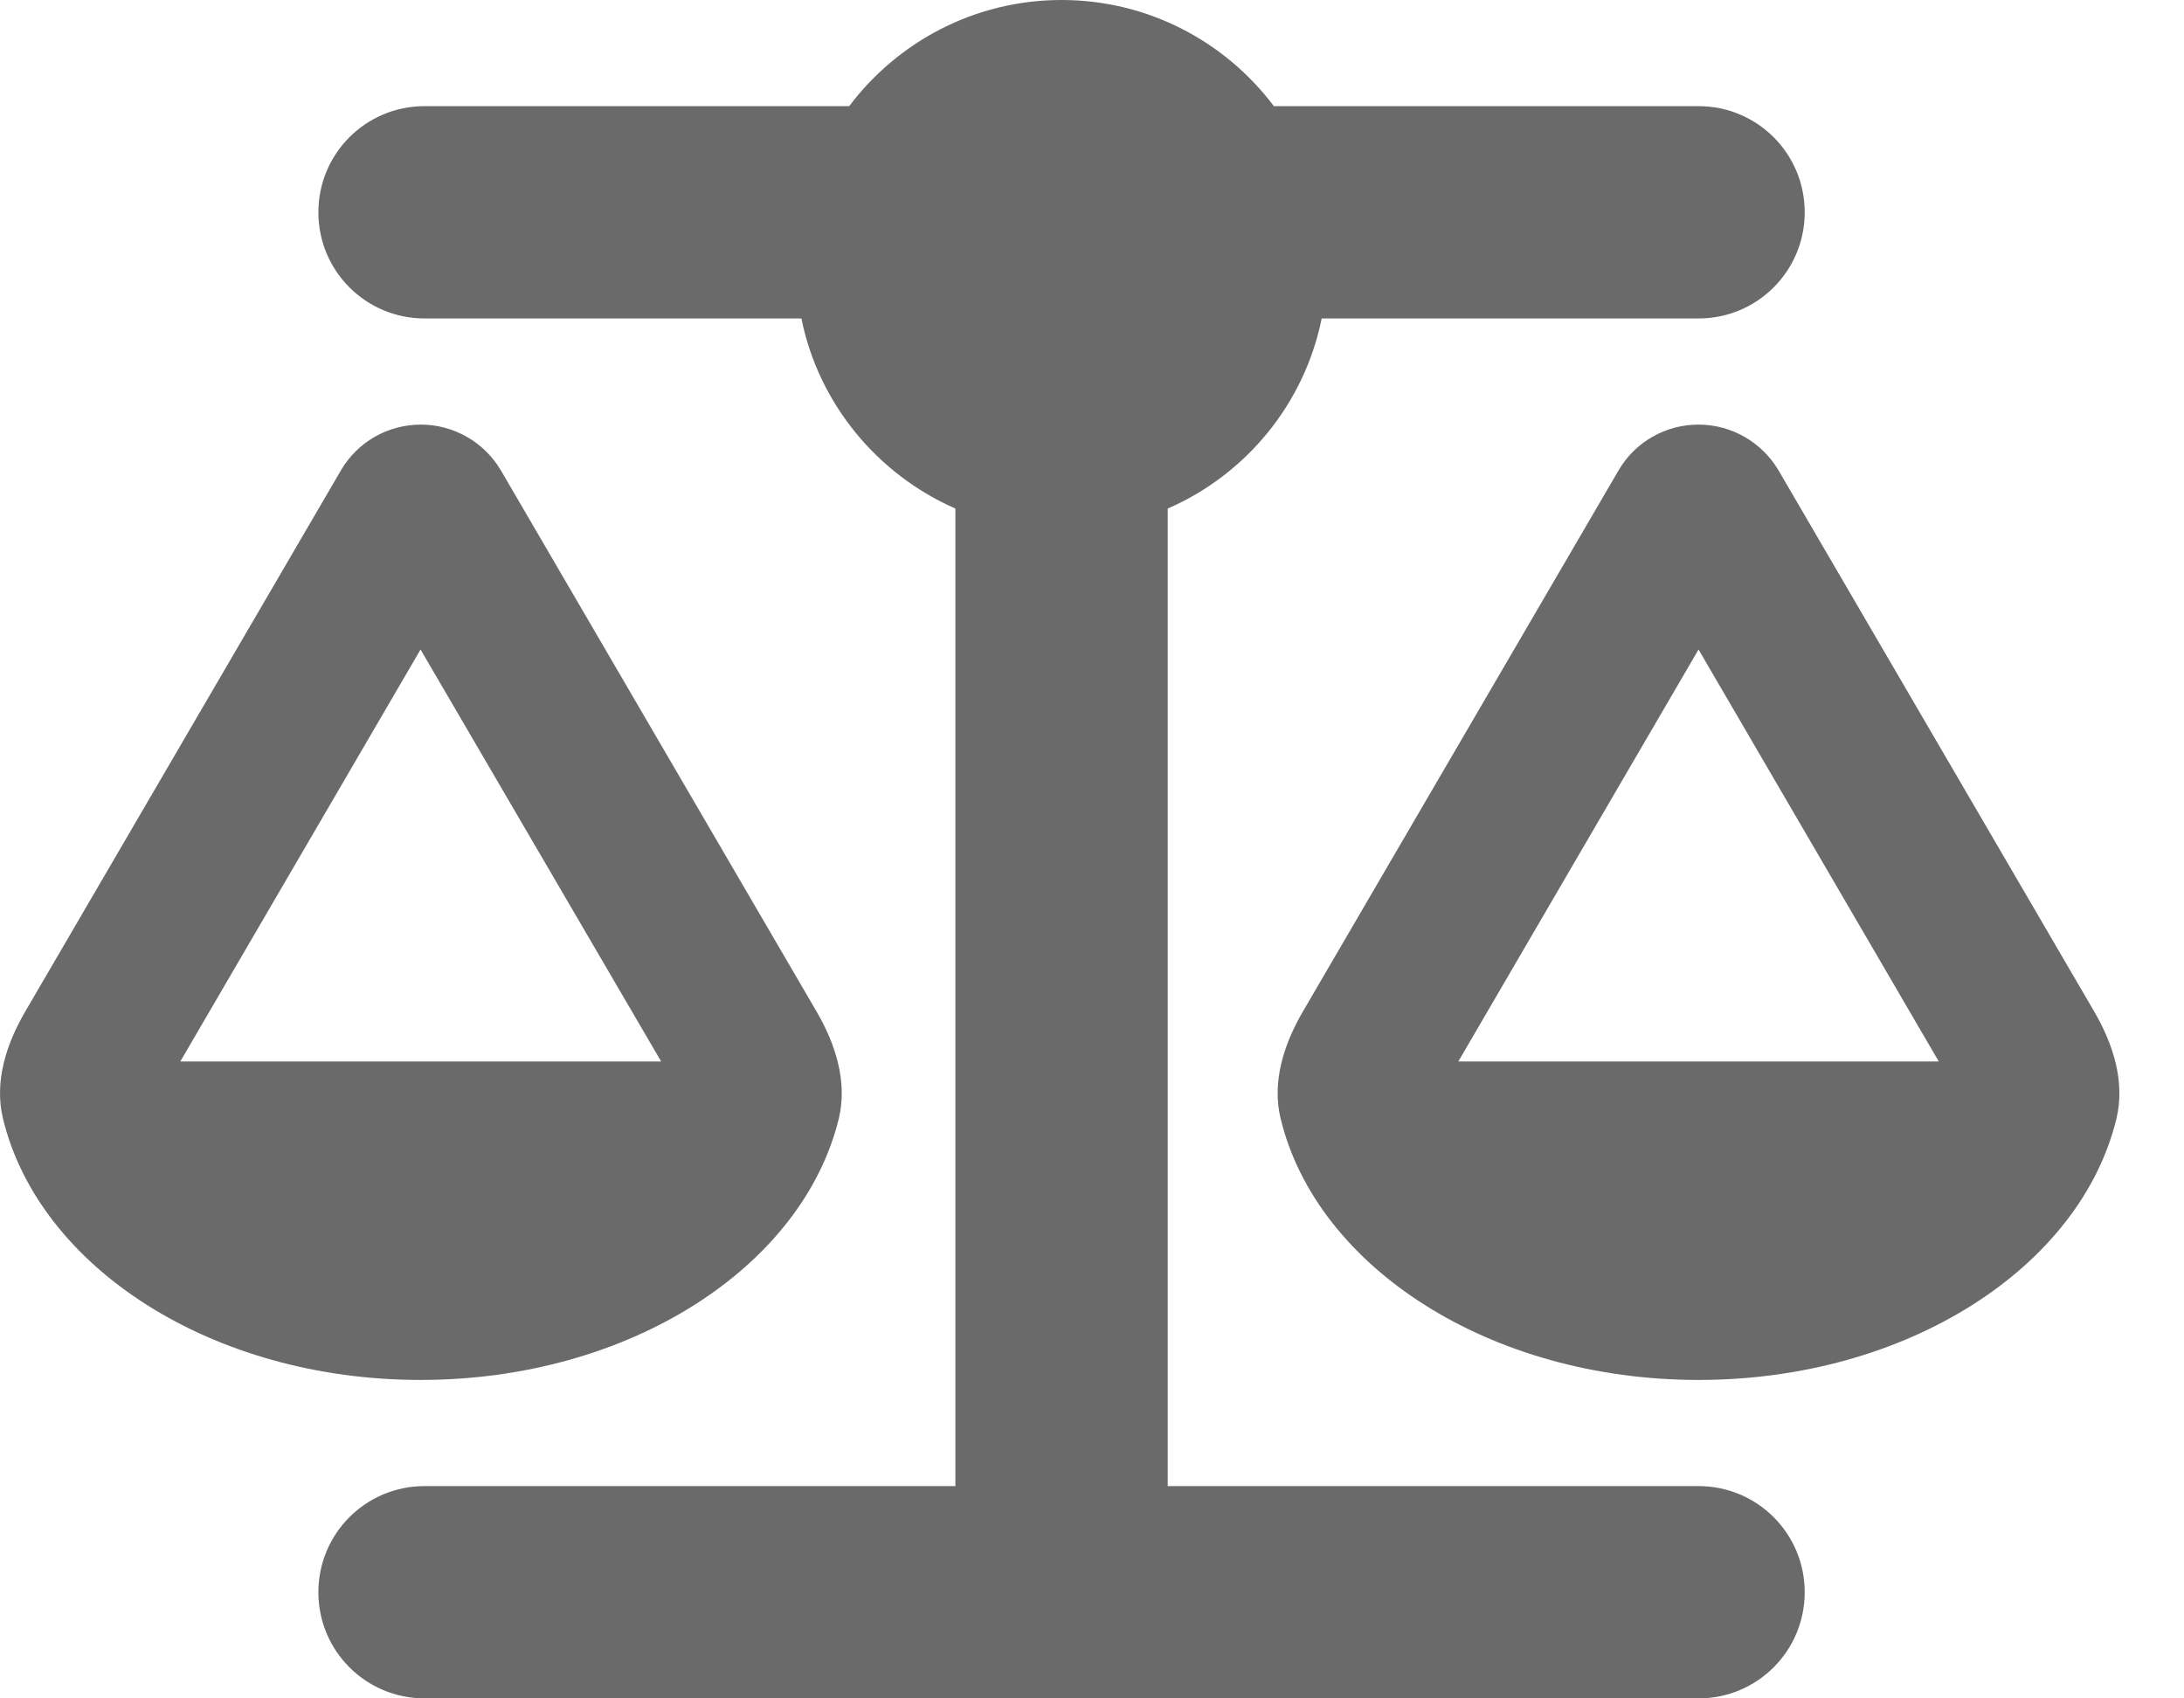 <svg width="18" height="14" viewBox="0 0 18 14" fill="none" xmlns="http://www.w3.org/2000/svg">
<path d="M10.499 0.875H13.999C14.483 0.875 14.874 1.266 14.874 1.75C14.874 2.234 14.483 2.625 13.999 2.625H10.893C10.751 3.33 10.267 3.913 9.624 4.192V12.25H13.999C14.483 12.25 14.874 12.641 14.874 13.125C14.874 13.609 14.483 14 13.999 14H8.749H3.499C3.015 14 2.624 13.609 2.624 13.125C2.624 12.641 3.015 12.25 3.499 12.25H7.874V4.192C7.231 3.91 6.747 3.328 6.605 2.625H3.499C3.015 2.625 2.624 2.234 2.624 1.75C2.624 1.266 3.015 0.875 3.499 0.875H6.999C7.398 0.345 8.033 0 8.749 0C9.465 0 10.1 0.345 10.499 0.875ZM12.019 8.75H15.979L13.999 5.354L12.019 8.75ZM13.999 11.375C12.279 11.375 10.849 10.445 10.554 9.218C10.482 8.917 10.581 8.608 10.737 8.34L13.34 3.877C13.477 3.642 13.728 3.5 13.999 3.5C14.27 3.5 14.521 3.645 14.658 3.877L17.261 8.34C17.417 8.608 17.515 8.917 17.444 9.218C17.149 10.445 15.719 11.375 13.999 11.375ZM3.466 5.354L1.486 8.75H5.449L3.466 5.354ZM0.024 9.218C-0.048 8.917 0.051 8.608 0.207 8.34L2.81 3.877C2.947 3.642 3.198 3.5 3.469 3.5C3.74 3.5 3.991 3.645 4.128 3.877L6.731 8.34C6.887 8.608 6.985 8.917 6.914 9.218C6.616 10.445 5.186 11.375 3.466 11.375C1.746 11.375 0.319 10.445 0.024 9.218Z" fill="#6A6A6A"/>
</svg>
